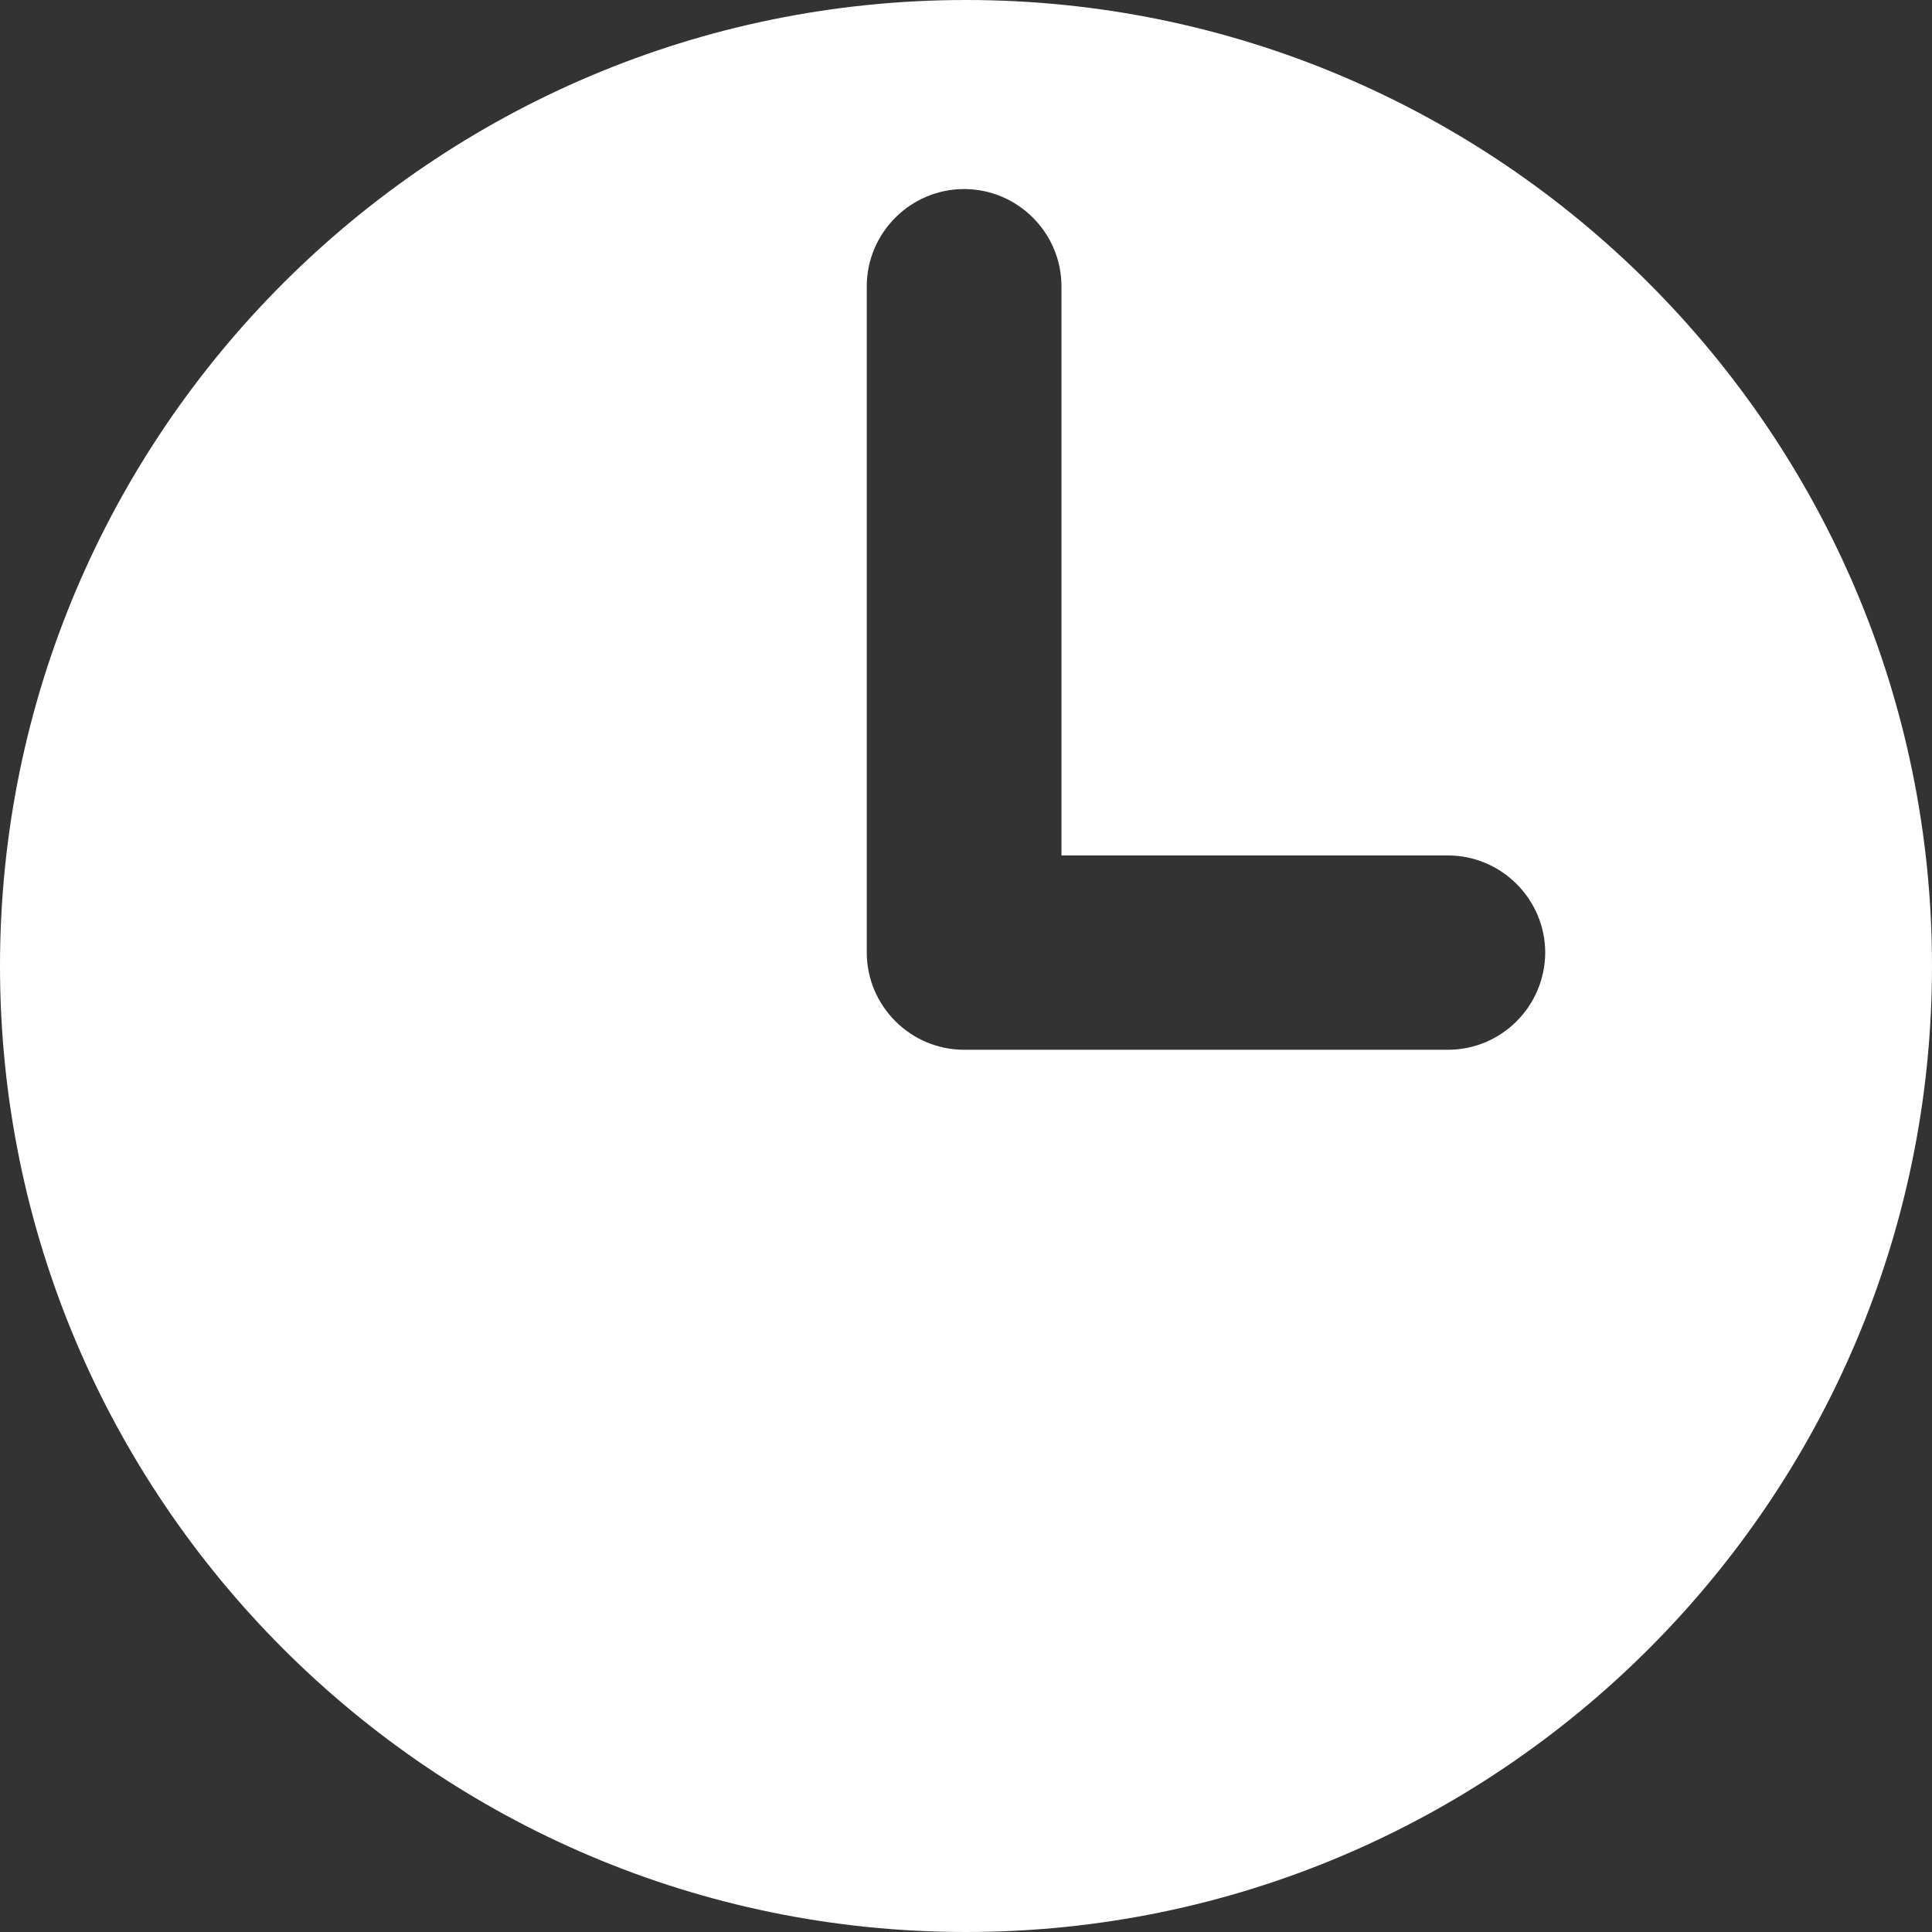 <!-- Generator: Adobe Illustrator 22.0.1, SVG Export Plug-In  -->
<svg version="1.1"
	 xmlns="http://www.w3.org/2000/svg" xmlns:xlink="http://www.w3.org/1999/xlink" xmlns:a="http://ns.adobe.com/AdobeSVGViewerExtensions/3.0/"
	 x="0px" y="0px" width="512px" height="512px" viewBox="0 0 512 512" style="enable-background:new 0 0 512 512;"
	 xml:space="preserve">
<rect x="0" y="0" width="512" height="512" fill="#333333" stroke="none"/>
<style type="text/css">
	.st0{fill:#FFFFFF;}
</style>
<defs>
</defs>
<path class="st0" d="M256,0C114.8,0,0,114.8,0,256s114.8,256,256,256s256-114.8,256-256S397.2,0,256,0z M383.7,278.2H255.5
	c-14.2,0-25.8-11.6-25.8-25.8V75.9c0-14.2,11.6-25.8,25.8-25.8s25.8,11.6,25.8,25.8v150.8h102.4c14.2,0,25.8,11.6,25.8,25.8
	C409.4,266.7,397.9,278.2,383.7,278.2z"/>
</svg>
